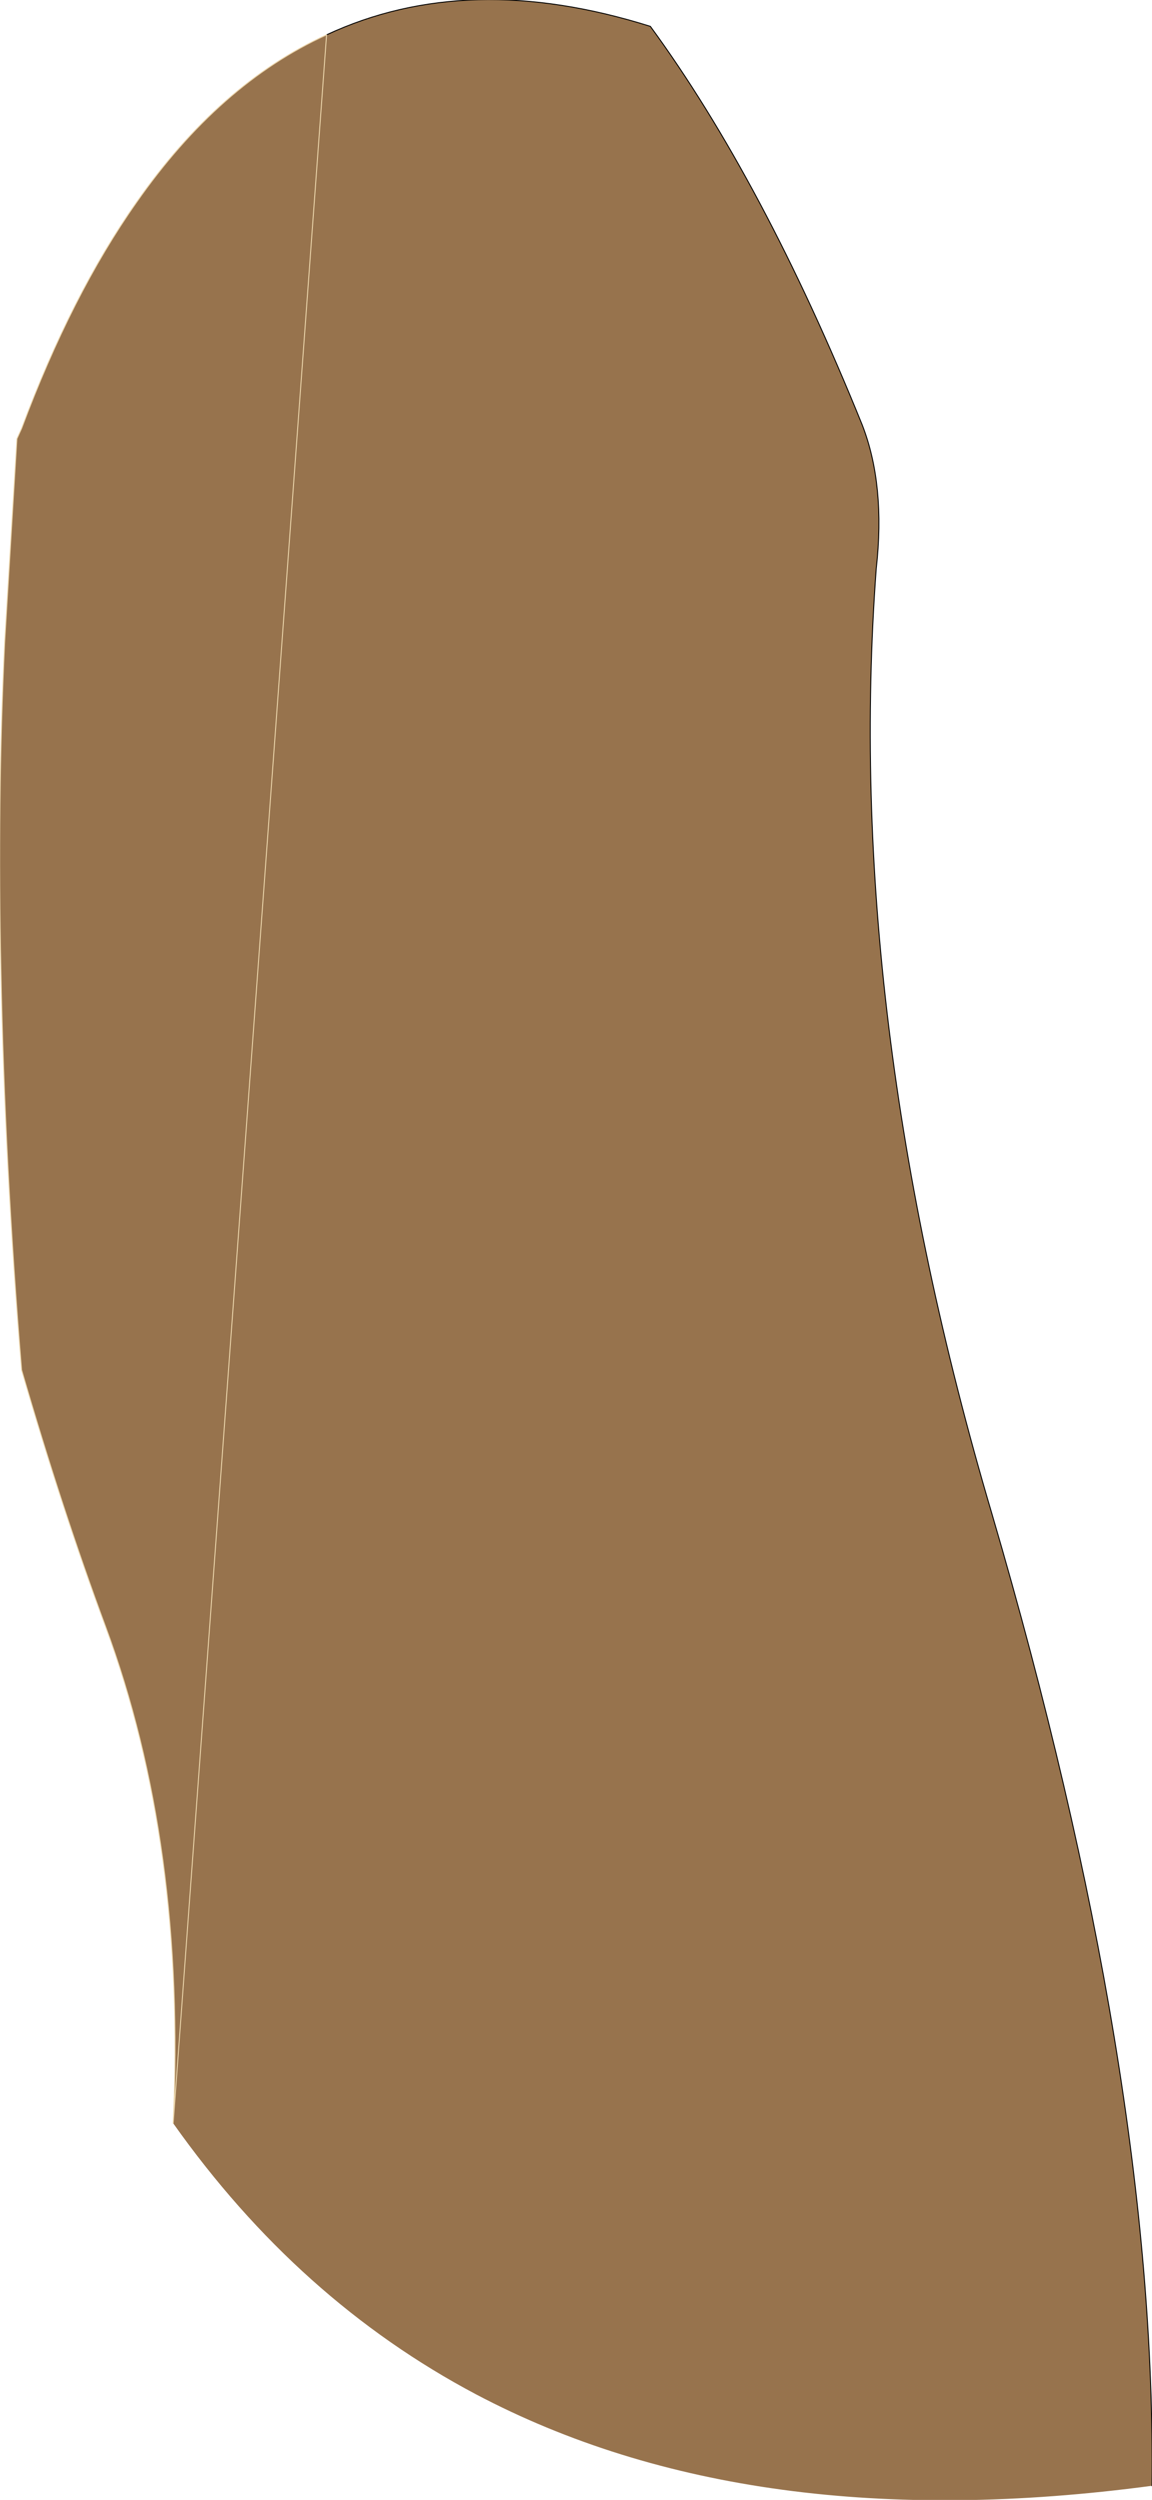 <?xml version="1.0" encoding="UTF-8" standalone="no"?>
<svg xmlns:xlink="http://www.w3.org/1999/xlink" height="132.75px" width="61.2px" xmlns="http://www.w3.org/2000/svg">
  <g transform="matrix(1.0, 0.0, 0.0, 1.0, 30.2, 70.65)">
    <path d="M-21.0 42.1 Q-20.3 27.3 -24.6 15.7 -26.9 9.5 -29.05 2.1 -29.95 -8.85 -30.15 -19.15 -30.35 -28.1 -29.95 -36.55 L-29.3 -47.35 -29.05 -47.9 Q-26.4 -55.0 -22.95 -59.9 -18.55 -66.2 -12.85 -68.8 -5.35 -72.3 4.35 -69.25 10.35 -61.05 15.6 -48.1 16.85 -44.9 16.35 -40.45 14.6 -16.95 22.5 9.75 31.25 39.6 31.0 61.35 9.7 64.2 -4.9 56.5 -14.35 51.5 -21.0 42.1" fill="#97734d" fill-rule="evenodd" stroke="none"/>
    <path d="M-12.85 -68.8 Q-5.35 -72.3 4.35 -69.25 10.35 -61.05 15.6 -48.1 16.85 -44.9 16.35 -40.45 14.6 -16.95 22.5 9.75 31.25 39.6 31.0 61.35" fill="none" stroke="#000000" stroke-linecap="round" stroke-linejoin="round" stroke-width="0.05"/>
    <path d="M-21.0 42.1 Q-20.3 27.3 -24.6 15.7 -26.9 9.5 -29.05 2.1 -29.95 -8.85 -30.15 -19.15 -30.35 -28.1 -29.95 -36.55 L-29.3 -47.35 -29.05 -47.9 Q-26.4 -55.0 -22.95 -59.9 -18.55 -66.2 -12.85 -68.8 Z" fill="none" stroke="#ebd5ab" stroke-linecap="round" stroke-linejoin="round" stroke-width="0.05"/>
  </g>
</svg>
